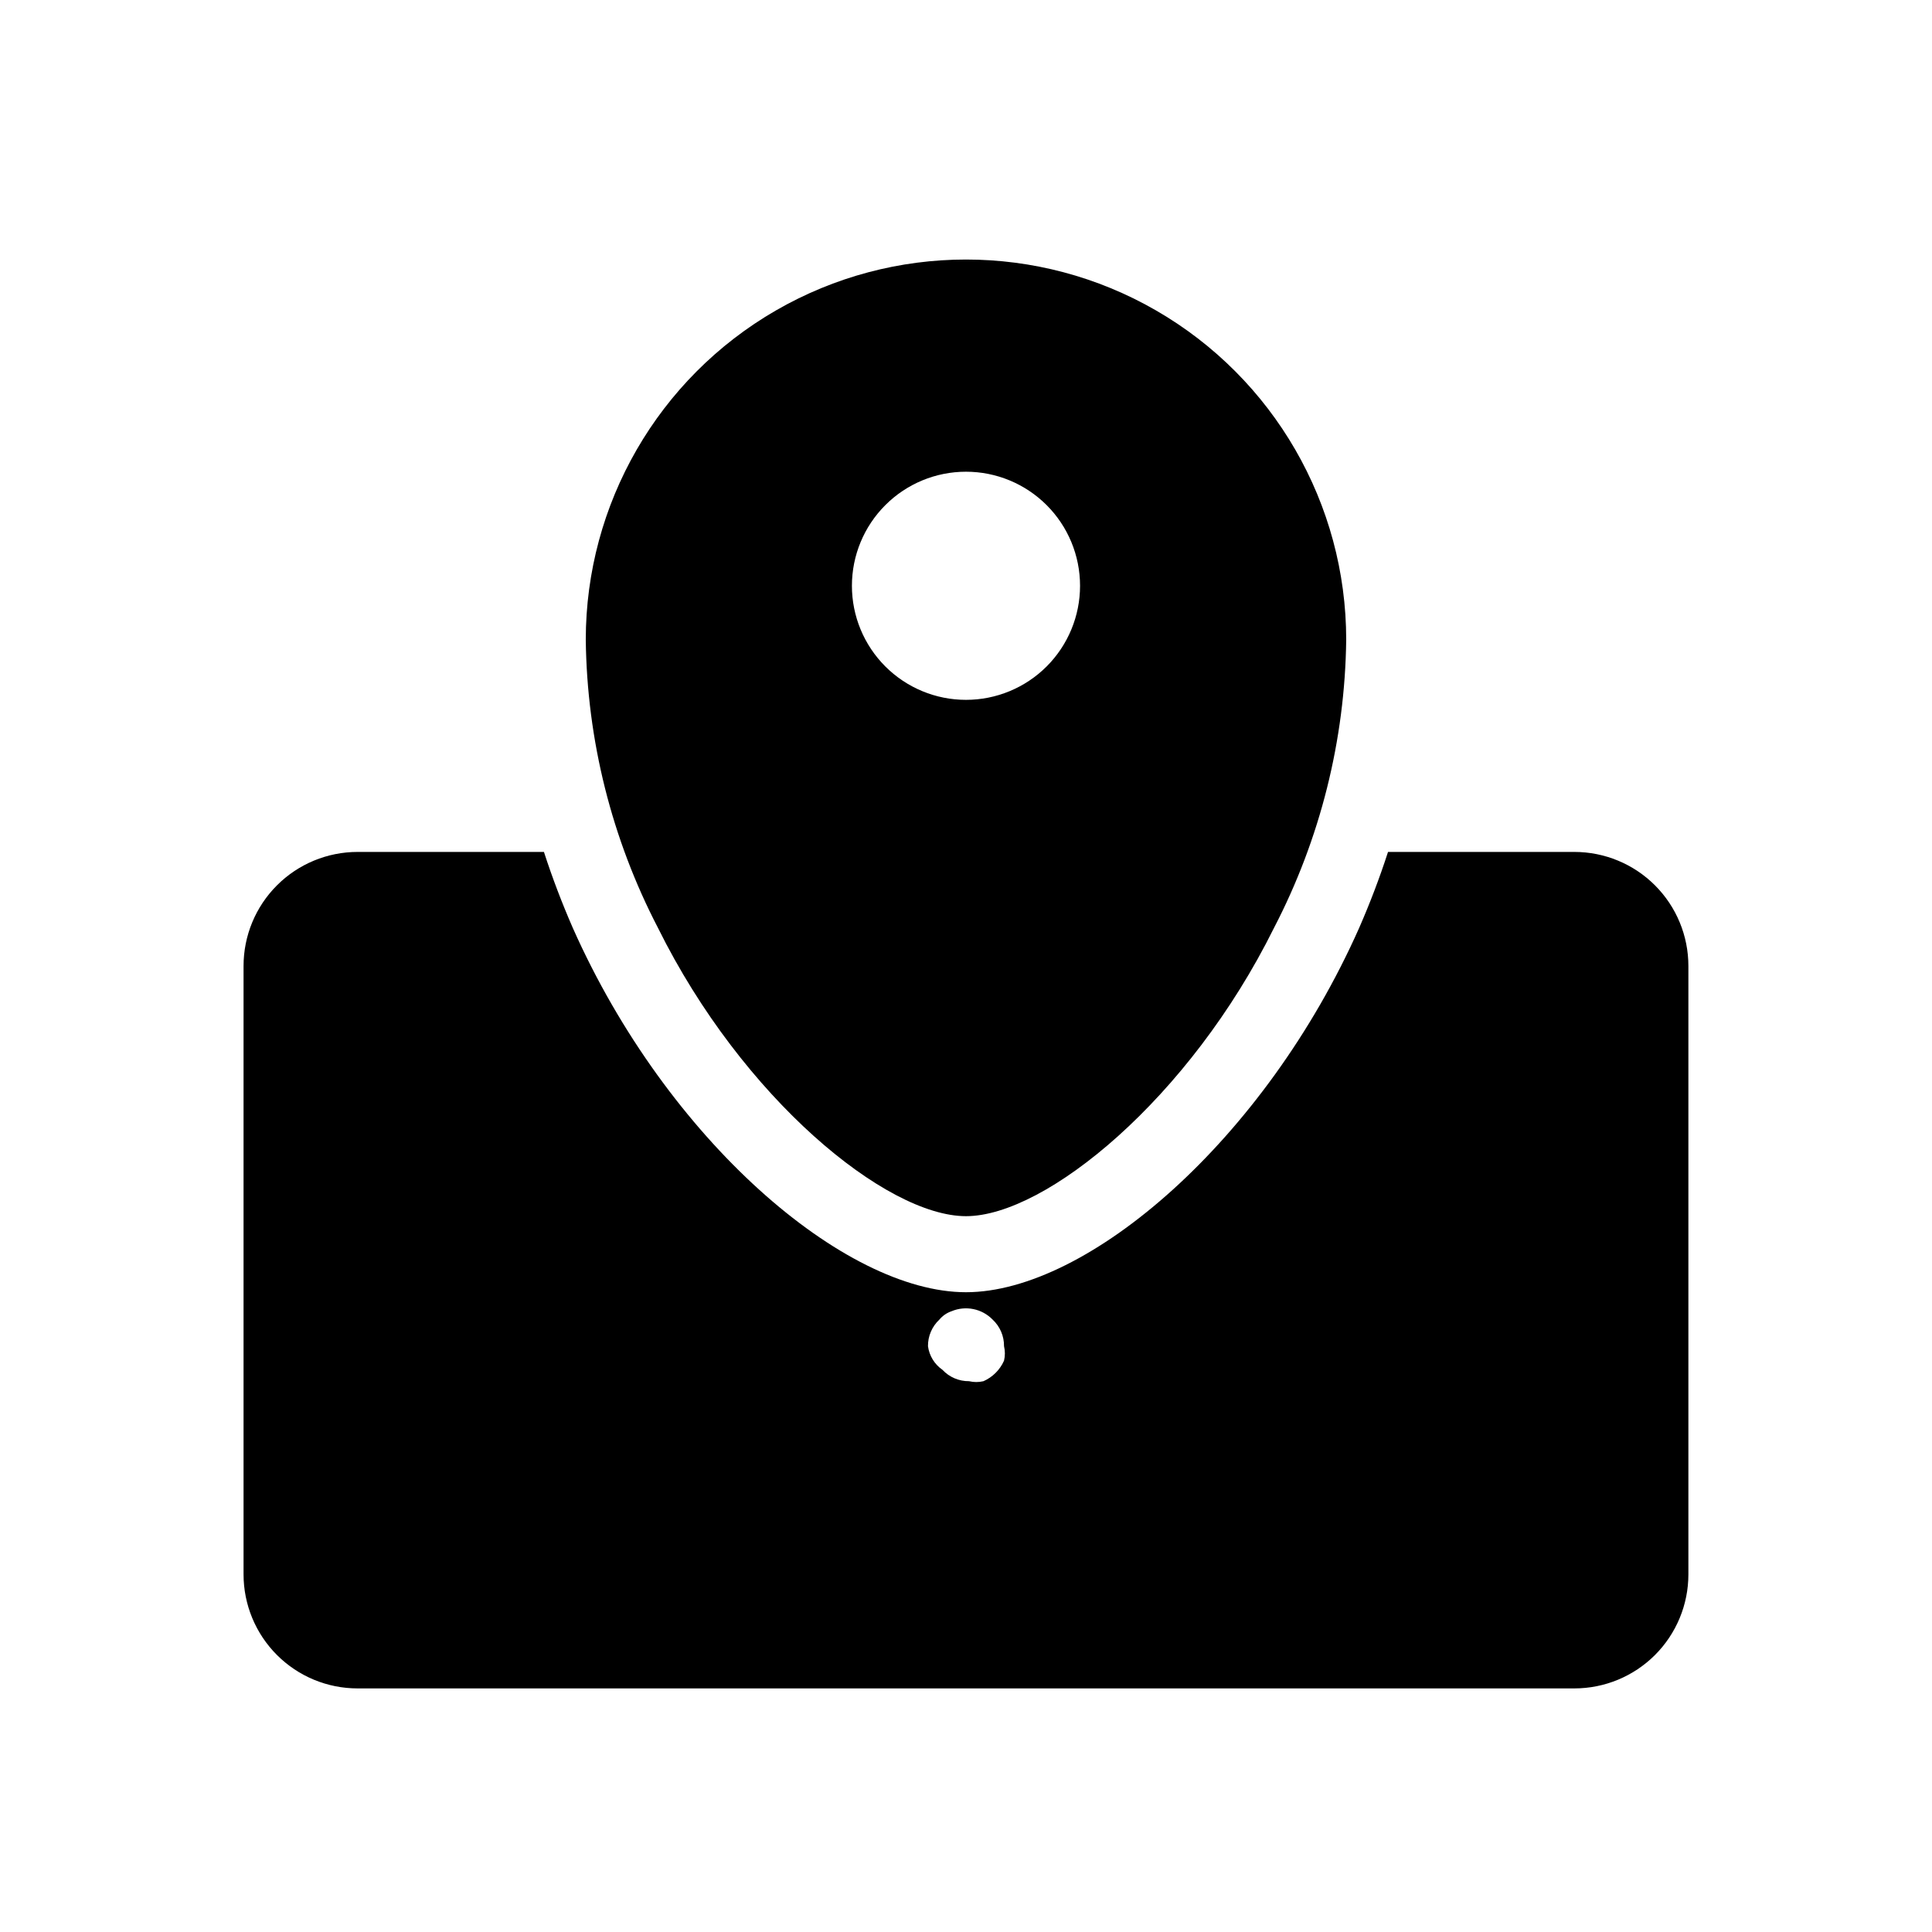<?xml version="1.0" encoding="UTF-8"?>
<!-- Uploaded to: ICON Repo, www.iconrepo.com, Generator: ICON Repo Mixer Tools -->
<svg fill="#000000" width="800px" height="800px" version="1.1" viewBox="144 144 512 512" xmlns="http://www.w3.org/2000/svg">
 <path d="m318.38 389.92c22.371 45.141 60.457 76.379 81.617 76.379s59.246-31.234 81.617-76.379c12.266-23.609 18.824-49.77 19.145-76.379 0-35.996-19.207-69.262-50.383-87.262-31.176-18-69.586-18-100.76 0-31.176 18-50.379 51.266-50.379 87.262 0.316 26.609 6.875 52.77 19.145 76.379zm81.617-120.91c8.016 0 15.703 3.184 21.375 8.855 5.668 5.668 8.852 13.355 8.852 21.375 0 8.016-3.184 15.703-8.852 21.375-5.672 5.668-13.359 8.852-21.375 8.852-8.02 0-15.707-3.184-21.375-8.852-5.672-5.672-8.855-13.359-8.855-21.375 0-8.02 3.184-15.707 8.855-21.375 5.668-5.672 13.355-8.855 21.375-8.855zm161.22 100.76h-49.375c-2.215 6.852-4.836 13.703-7.656 20.152-24.988 56.227-71.945 96.531-104.19 96.531s-79.199-40.305-104.19-96.531c-2.82-6.449-5.441-13.301-7.656-20.152h-49.375c-8.02 0-15.707 3.184-21.375 8.855-5.672 5.668-8.855 13.355-8.855 21.375v161.22c0 8.016 3.184 15.703 8.855 21.375 5.668 5.668 13.355 8.852 21.375 8.852h322.44c8.016 0 15.703-3.184 21.375-8.852 5.668-5.672 8.852-13.359 8.852-21.375v-161.22c0-8.02-3.184-15.707-8.852-21.375-5.672-5.672-13.359-8.855-21.375-8.855zm-151.14 134.82c-1.074 2.426-3.016 4.367-5.441 5.441-1.258 0.301-2.57 0.301-3.828 0-2.672 0.031-5.234-1.066-7.055-3.023-2.098-1.453-3.488-3.719-3.828-6.246-0.031-2.672 1.066-5.234 3.023-7.055 0.852-1.02 1.965-1.785 3.223-2.215 3.738-1.566 8.055-0.688 10.883 2.215 1.957 1.82 3.055 4.383 3.023 7.055 0.301 1.258 0.301 2.57 0 3.828z"/>
</svg>